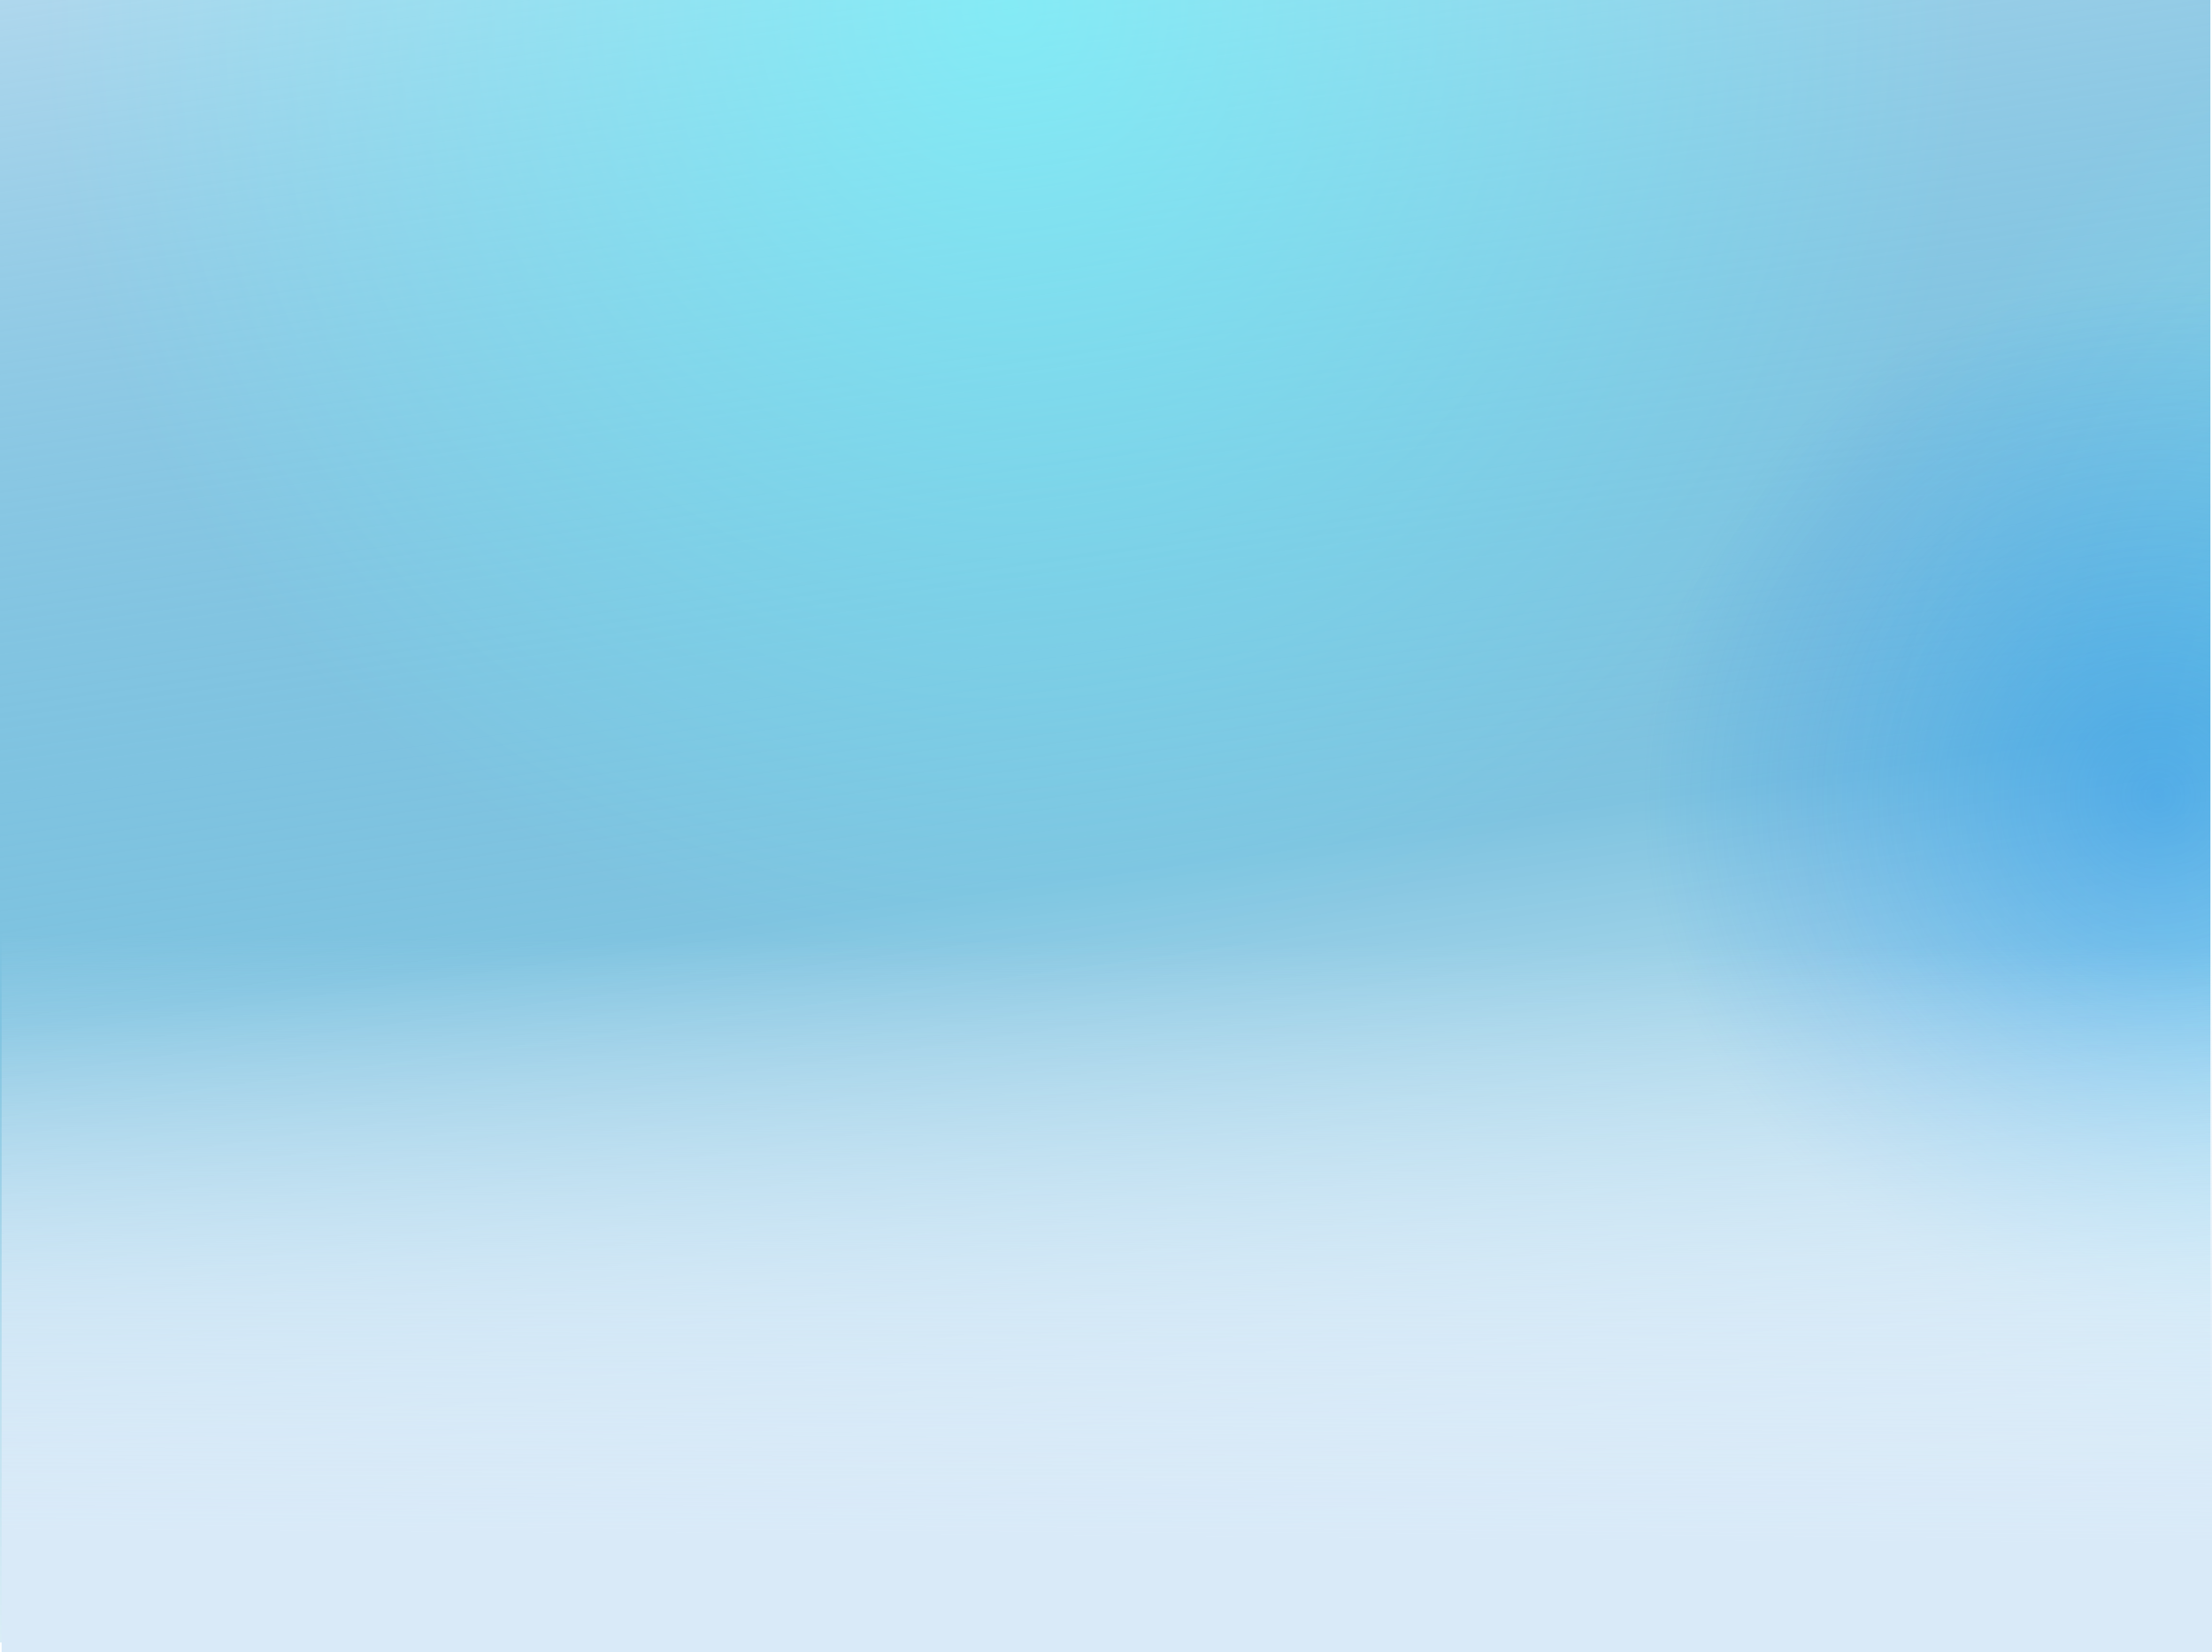 <?xml version="1.0" encoding="UTF-8"?> <svg xmlns="http://www.w3.org/2000/svg" xmlns:xlink="http://www.w3.org/1999/xlink" width="1367" height="1021" viewBox="0 0 1367 1021"><defs><clipPath id="a"><rect width="1366" height="1015" transform="translate(3794 -1328)" fill="#d9eaf8"></rect></clipPath><linearGradient id="b" x1="0.135" y1="-0.225" x2="0.42" y2="1.299" gradientUnits="objectBoundingBox"><stop offset="0" stop-color="#d9eaf8"></stop><stop offset="0.522" stop-color="#0088c1" stop-opacity="0.502"></stop><stop offset="1" stop-color="#d9eaf8" stop-opacity="0"></stop></linearGradient><radialGradient id="c" cx="0.5" cy="0.5" r="0.267" gradientTransform="translate(0 -0.171) scale(1 1.342)" gradientUnits="objectBoundingBox"><stop offset="0" stop-color="#6effff" stop-opacity="0.8"></stop><stop offset="1" stop-color="#6effff" stop-opacity="0"></stop></radialGradient><radialGradient id="d" cx="0.5" cy="0.5" r="0.267" gradientTransform="translate(0 -0.171) scale(1 1.342)" gradientUnits="objectBoundingBox"><stop offset="0" stop-color="#0575e6" stop-opacity="0.8"></stop><stop offset="1" stop-color="#0575e6" stop-opacity="0"></stop></radialGradient><radialGradient id="e" r="0.267" gradientTransform="matrix(1, 0, 0, -1.342, 0, 1.171)" xlink:href="#c"></radialGradient><radialGradient id="f" r="0.383" gradientTransform="matrix(1, 0.001, 0.002, -1.342, -0.001, 1.171)" xlink:href="#d"></radialGradient><linearGradient id="g" x1="0.281" y1="0.888" x2="0.289" y2="0.322" gradientUnits="objectBoundingBox"><stop offset="0" stop-color="#d9eaf8"></stop><stop offset="0.394" stop-color="#d9eaf8" stop-opacity="0.765"></stop><stop offset="1" stop-color="#d9eaf8" stop-opacity="0"></stop></linearGradient></defs><g transform="translate(-3794 1328)" clip-path="url(#a)"><rect width="1366" height="1015" transform="translate(3794 -1328)" fill="url(#b)"></rect><g transform="translate(4412.02 -1089.278)"><path d="M0,0H2131V1570.285H0Z" transform="translate(0 -516.365)" opacity="0.5" fill="url(#c)"></path></g><path d="M0,0H1200.018V882.445H0Z" transform="translate(4528.982 -1277.549)" opacity="0.5" fill="url(#d)"></path><g transform="matrix(-0.999, 0.035, -0.035, -0.999, 5876.165, -695.205)"><path d="M0,1699.568H2311.206V0H0Z" transform="translate(268.786 -160.957)" opacity="0.7" fill="url(#e)"></path><path d="M0,646.825H879.6V0H0Z" transform="translate(-149.444 -123.265)" opacity="0.3" fill="url(#f)"></path></g></g><rect width="1366" height="651" transform="translate(1 370)" fill="url(#g)"></rect></svg> 
